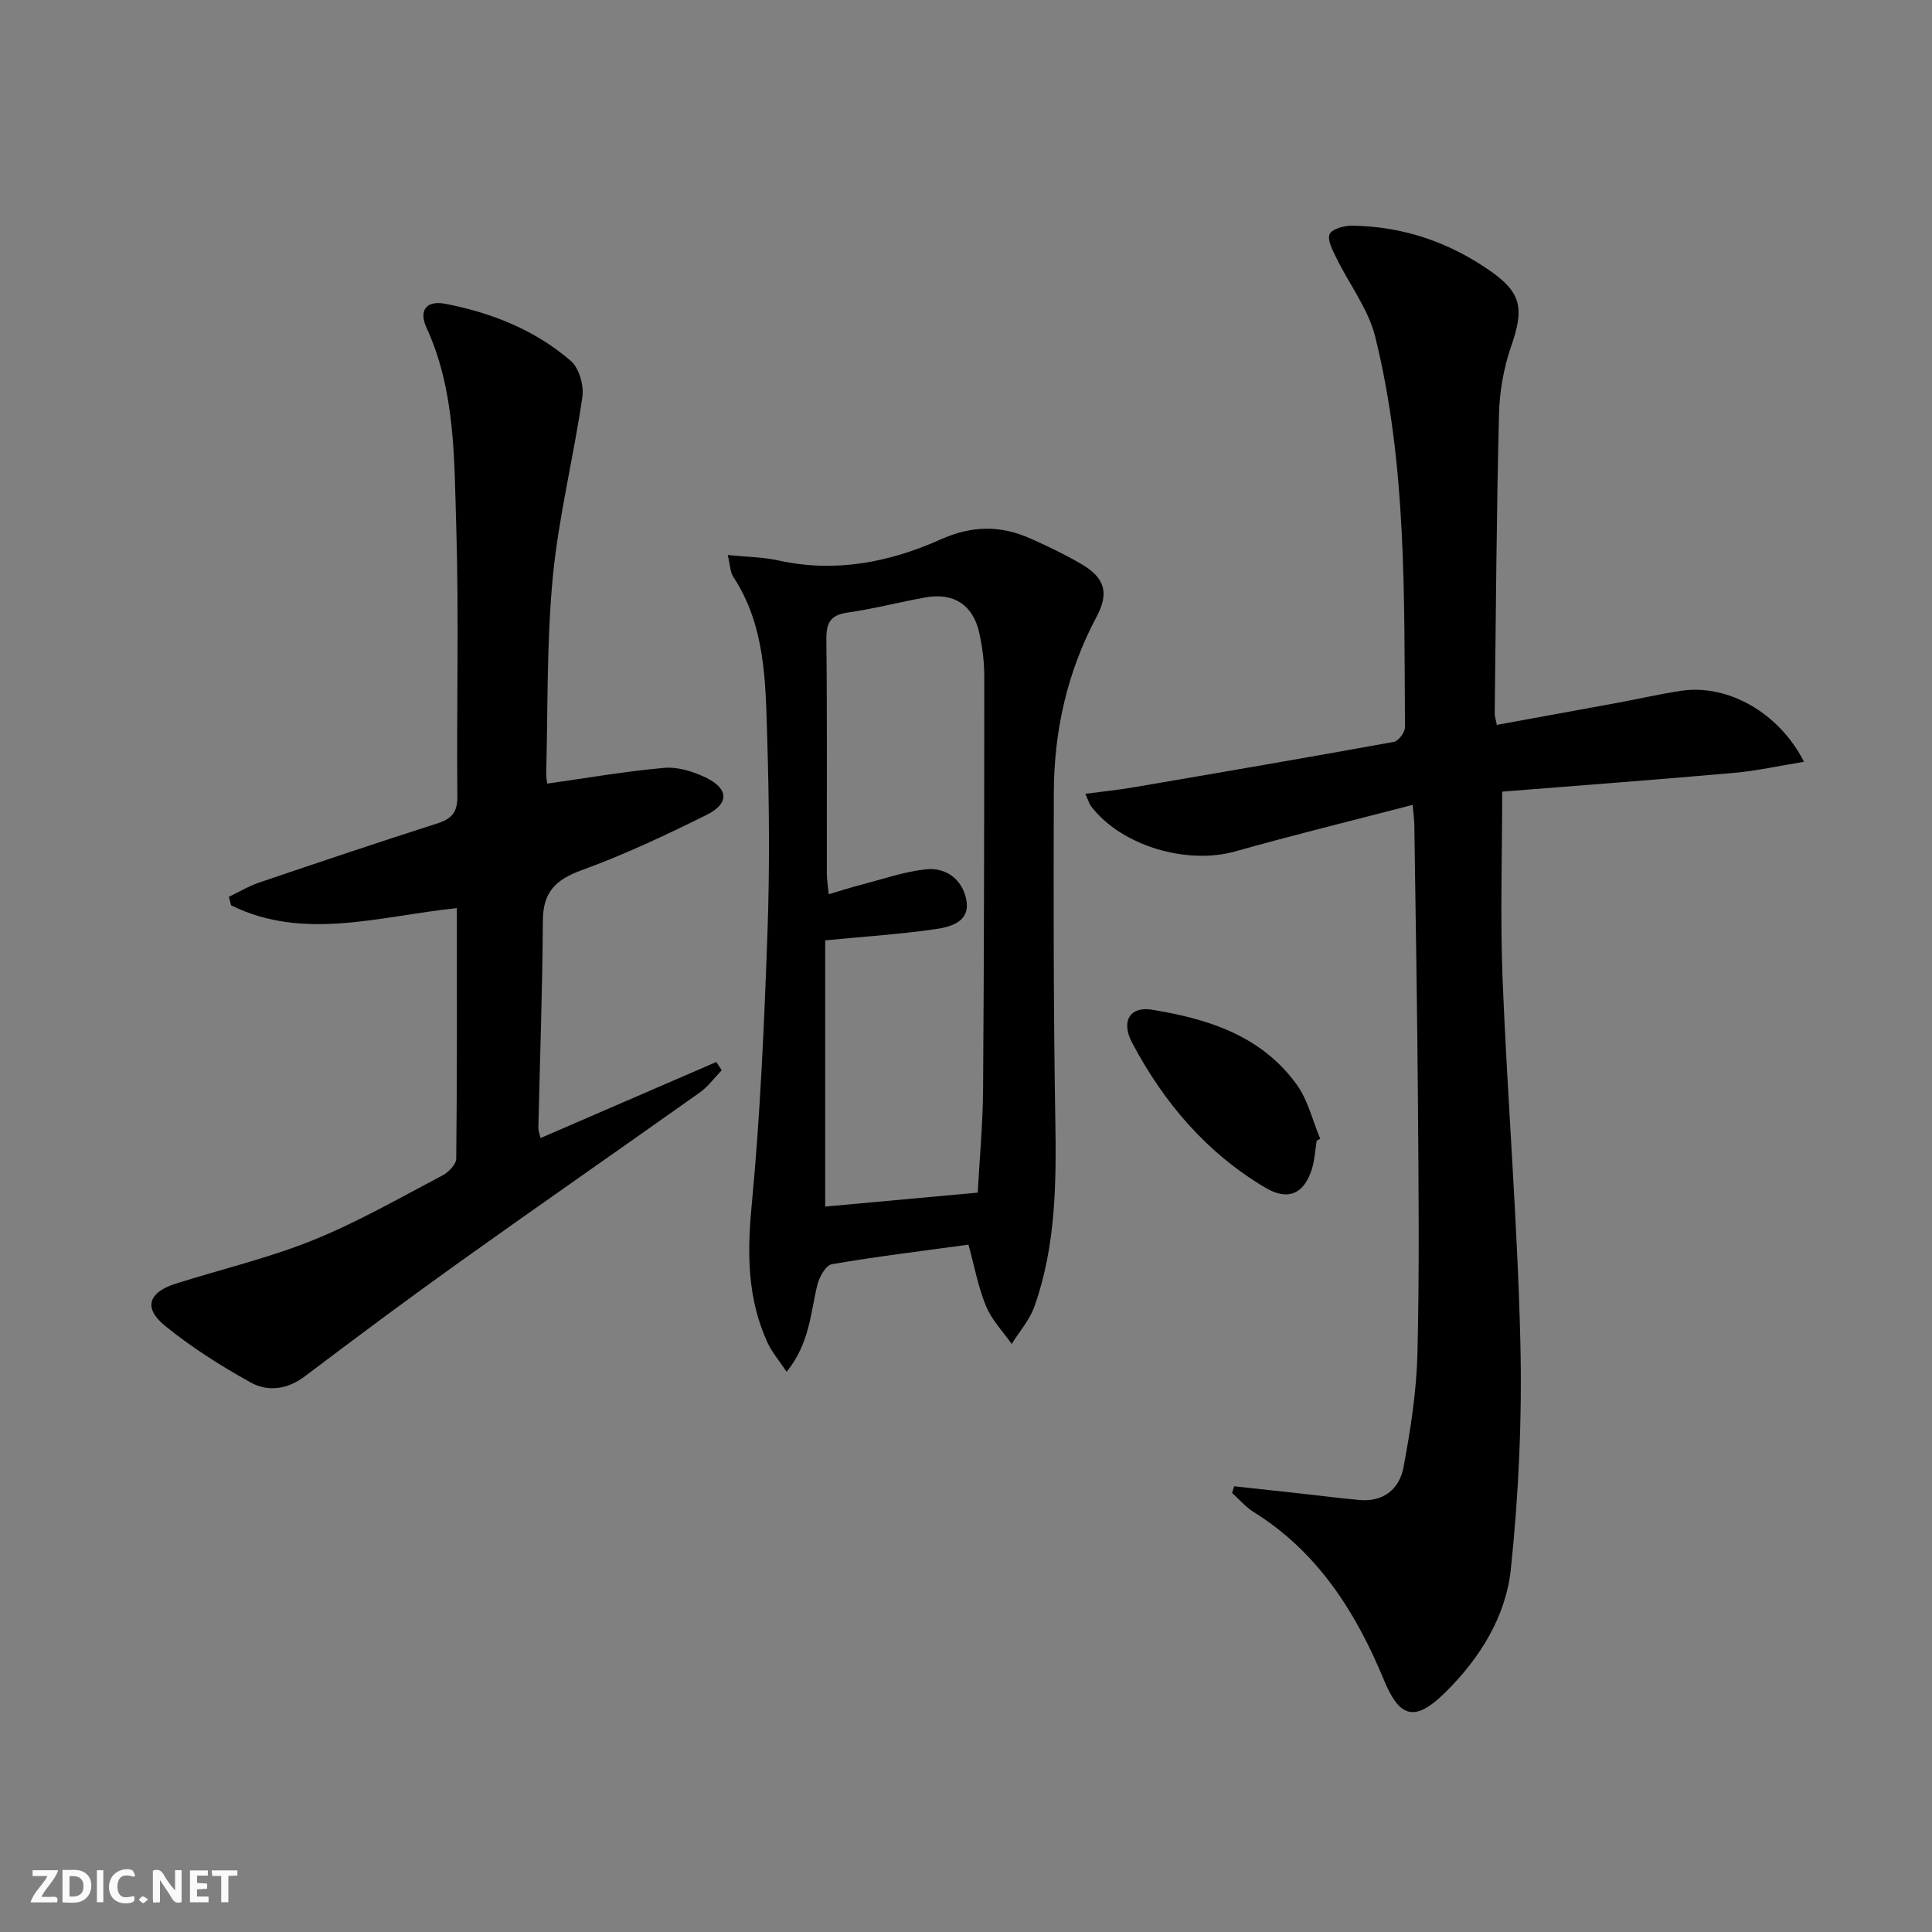 <svg enable-background="new 0 0 400 400" viewBox="0 0 400 400" xmlns="http://www.w3.org/2000/svg"><rect x="0" y="0" width="400" height="400" fill="#808080" stroke="none"/><g fill="#fbfafa"><path d="m37.59 393.81c-.92.31-1.52.05-2-.78-.7-1.2-1.52-2.34-2.47-3.78v4.59c-.55.03-.95.05-1.41.07-.03-.37-.06-.64-.06-.91 0-1.91 0-3.81 0-5.7 1.13-.41 1.77-.03 2.29.91.62 1.11 1.38 2.14 2.31 3.19v-4.2h1.35v6.61z"/><path d="m12.94 393.88v-6.75c1.9.19 3.93-.54 5.37 1.29.8 1.01.78 2.88.03 3.97-1.37 1.97-3.4 1.51-5.4 1.49m1.45-1.22c2.04.12 2.92-.58 2.89-2.21-.03-1.51-.98-2.19-2.89-2z"/><path d="m11.81 393.87h-5.49c.68-2.18 2.47-3.48 3.51-5.45h-3.08v-1.21h5.29c-.71 2.13-2.44 3.48-3.47 5.51.86 0 1.63.04 2.39-.01.79-.05 1.14.21.85 1.16"/><path d="m39.33 393.86v-6.61h3.7v1.07h-2.22v1.52c.68.04 1.34.09 2.07.13v1.07c-.72.05-1.38.09-2.1.14v1.48h2.4v1.19h-3.85z"/><path d="m27.71 388.56c-1.15-.3-2.46-.61-3.1.64-.37.73-.41 1.93-.06 2.67.63 1.35 1.99.93 3.17.68.35.94-.01 1.32-.93 1.46-1.62.25-3.05-.27-3.76-1.48-.73-1.25-.6-3.03.31-4.17.88-1.11 2.71-1.7 4-1.16.32.13.44.74.65 1.12-.1.08-.19.16-.28.24"/><path d="m49.15 387.24v1.07c-.59.02-1.17.05-1.87.08v5.44h-1.48v-5.44h-1.85c-.05-.4-.08-.73-.13-1.15z"/><path d="m20.06 387.21h1.33v6.62h-1.33z"/><path d="m30.68 393.25c-.49.38-.8.79-1.05.76-.32-.05-.6-.45-.9-.7.26-.24.51-.64.8-.67.29-.04.62.3 1.15.61"/></g><path d="m255.52 307.72c4.36.47 8.72.94 13.08 1.42 4.29.47 8.57 1.03 12.86 1.42 5 .46 8.29-2.33 9.12-6.76 1.46-7.79 2.69-15.72 2.89-23.62.42-17.32.23-34.66.1-51.99-.14-19.15-.48-38.29-.75-57.44-.01-.97-.16-1.94-.35-4.11-12.52 3.26-24.68 6.24-36.71 9.63-10.06 2.83-23.54-1.13-29.83-9.29-.38-.49-.54-1.14-1.23-2.63 3.66-.48 6.86-.81 10.03-1.35 17.96-3.07 35.92-6.15 53.84-9.4.96-.17 2.32-1.98 2.32-3.02-.2-27.09.4-54.29-6.16-80.84-1.43-5.77-5.4-10.89-8.07-16.38-.76-1.56-1.91-3.7-1.37-4.89.49-1.09 3.03-1.76 4.66-1.74 10.6.13 20.25 3.46 28.87 9.56 6.27 4.44 6.68 7.81 4.08 15.31-1.56 4.49-2.44 9.41-2.55 14.16-.51 20.63-.64 41.28-.89 61.91-.01.63.23 1.27.44 2.41 8.41-1.54 16.7-3.04 24.99-4.57 4.4-.81 8.78-1.83 13.2-2.49 9.52-1.42 20.18 4.41 25.41 14.7-5.12.83-9.8 1.88-14.54 2.3-16.19 1.43-32.4 2.64-47.95 3.88 0 13.49-.43 26.26.09 39 1.01 24.93 3.06 49.82 3.67 74.75.38 15.73-.32 31.59-1.97 47.24-1.03 9.82-6.41 18.46-13.61 25.55-6.15 6.05-9.37 5.35-12.62-2.52-5.82-14.09-13.7-26.59-27.04-34.89-1.65-1.03-2.96-2.6-4.43-3.93.14-.45.28-.92.42-1.38z" fill="#000001"/><path d="m113.31 162.24c8.19-1.16 16.16-2.55 24.2-3.26 2.79-.25 5.96.74 8.57 1.98 4.8 2.3 4.96 5.4.2 7.76-8.46 4.2-17.06 8.25-25.92 11.47-5.39 1.96-7.94 4.58-7.97 10.43-.08 14.31-.61 28.61-.93 42.92-.01.61.26 1.24.46 2.08 12.28-5.32 24.33-10.53 36.39-15.75l1.11 1.71c-1.49 1.54-2.79 3.37-4.51 4.59-16.54 11.74-33.21 23.3-49.71 35.09-10.81 7.72-21.47 15.67-32.07 23.68-3.64 2.75-7.65 3.27-11.22 1.29-6.19-3.43-12.25-7.27-17.73-11.72-4.58-3.73-3.47-6.96 2.31-8.78 9.46-2.98 19.18-5.28 28.35-8.98 9.21-3.72 17.91-8.74 26.74-13.37 1.27-.66 2.87-2.3 2.88-3.5.19-17.13.13-34.27.13-51.86-15.93 1.62-31.59 6.87-46.75-.58-.15-.59-.3-1.18-.45-1.77 2.09-.99 4.1-2.21 6.27-2.95 12.26-4.16 24.53-8.28 36.85-12.23 2.94-.94 4.21-2.24 4.18-5.57-.17-18.66.34-37.33-.23-55.97-.44-13.85-.13-27.95-6.15-41.09-1.67-3.64-.01-5.71 3.9-4.96 9.56 1.84 18.55 5.41 25.97 11.82 1.73 1.49 2.74 5.1 2.39 7.49-1.8 12.43-4.91 24.72-6.11 37.19-1.3 13.55-1.01 27.25-1.38 40.89-.01.8.19 1.6.23 1.95z" fill="#000001"/><path d="m150.67 114.91c4.03.41 7.32.42 10.46 1.12 11.73 2.61 22.97.41 33.53-4.31 6.53-2.92 12.39-3 18.58-.27 3.65 1.61 7.26 3.35 10.7 5.36 4.81 2.82 5.72 5.97 3.1 10.88-6.1 11.42-8.82 23.66-8.86 36.48-.06 22.49-.07 44.99.31 67.48.22 13.18.14 26.25-4.32 38.83-.99 2.8-3.11 5.2-4.71 7.78-1.81-2.59-4.13-4.98-5.31-7.83-1.62-3.92-2.39-8.19-3.64-12.74-9.62 1.32-18.99 2.45-28.29 4.05-1.24.21-2.6 2.66-3 4.29-1.43 5.85-1.59 12.11-6.36 17.99-1.59-2.4-3.07-4.09-3.96-6.05-4.14-9.04-4.23-18.36-3.29-28.23 1.8-18.85 2.62-37.82 3.29-56.76.48-13.45.35-26.93-.06-40.38-.35-11.41-.35-23.03-7.03-33.19-.64-.98-.63-2.39-1.14-4.5zm20.18 79.78v55.12c10.06-.92 20.55-1.88 31.58-2.89.38-7.02 1.06-14.29 1.11-21.56.2-28.49.24-56.98.24-85.47 0-2.96-.4-5.98-1.04-8.88-1.26-5.74-5.26-8.36-11.08-7.33-5.38.95-10.69 2.37-16.1 3.13-3.62.51-4.51 2.11-4.47 5.59.18 16.16.07 32.32.1 48.49 0 1.25.22 2.51.39 4.26 2.45-.73 4.46-1.39 6.52-1.92 4.48-1.16 8.93-2.72 13.5-3.24 4.23-.48 7.6 2.03 8.45 6.23.91 4.54-3.08 5.67-6.27 6.13-7.17 1.05-14.41 1.51-22.93 2.34z" fill="#000001"/><path d="m272.6 236.18c-.32 1.96-.41 3.99-.99 5.86-1.6 5.11-4.9 6.65-9.56 3.9-12.21-7.2-21.1-17.66-27.66-30.05-2.36-4.45-.43-7.56 4.02-6.85 11.67 1.87 22.8 5.39 30.1 15.57 2.31 3.21 3.25 7.4 4.82 11.15-.25.14-.49.28-.73.42z" fill="#000001"/></svg>

